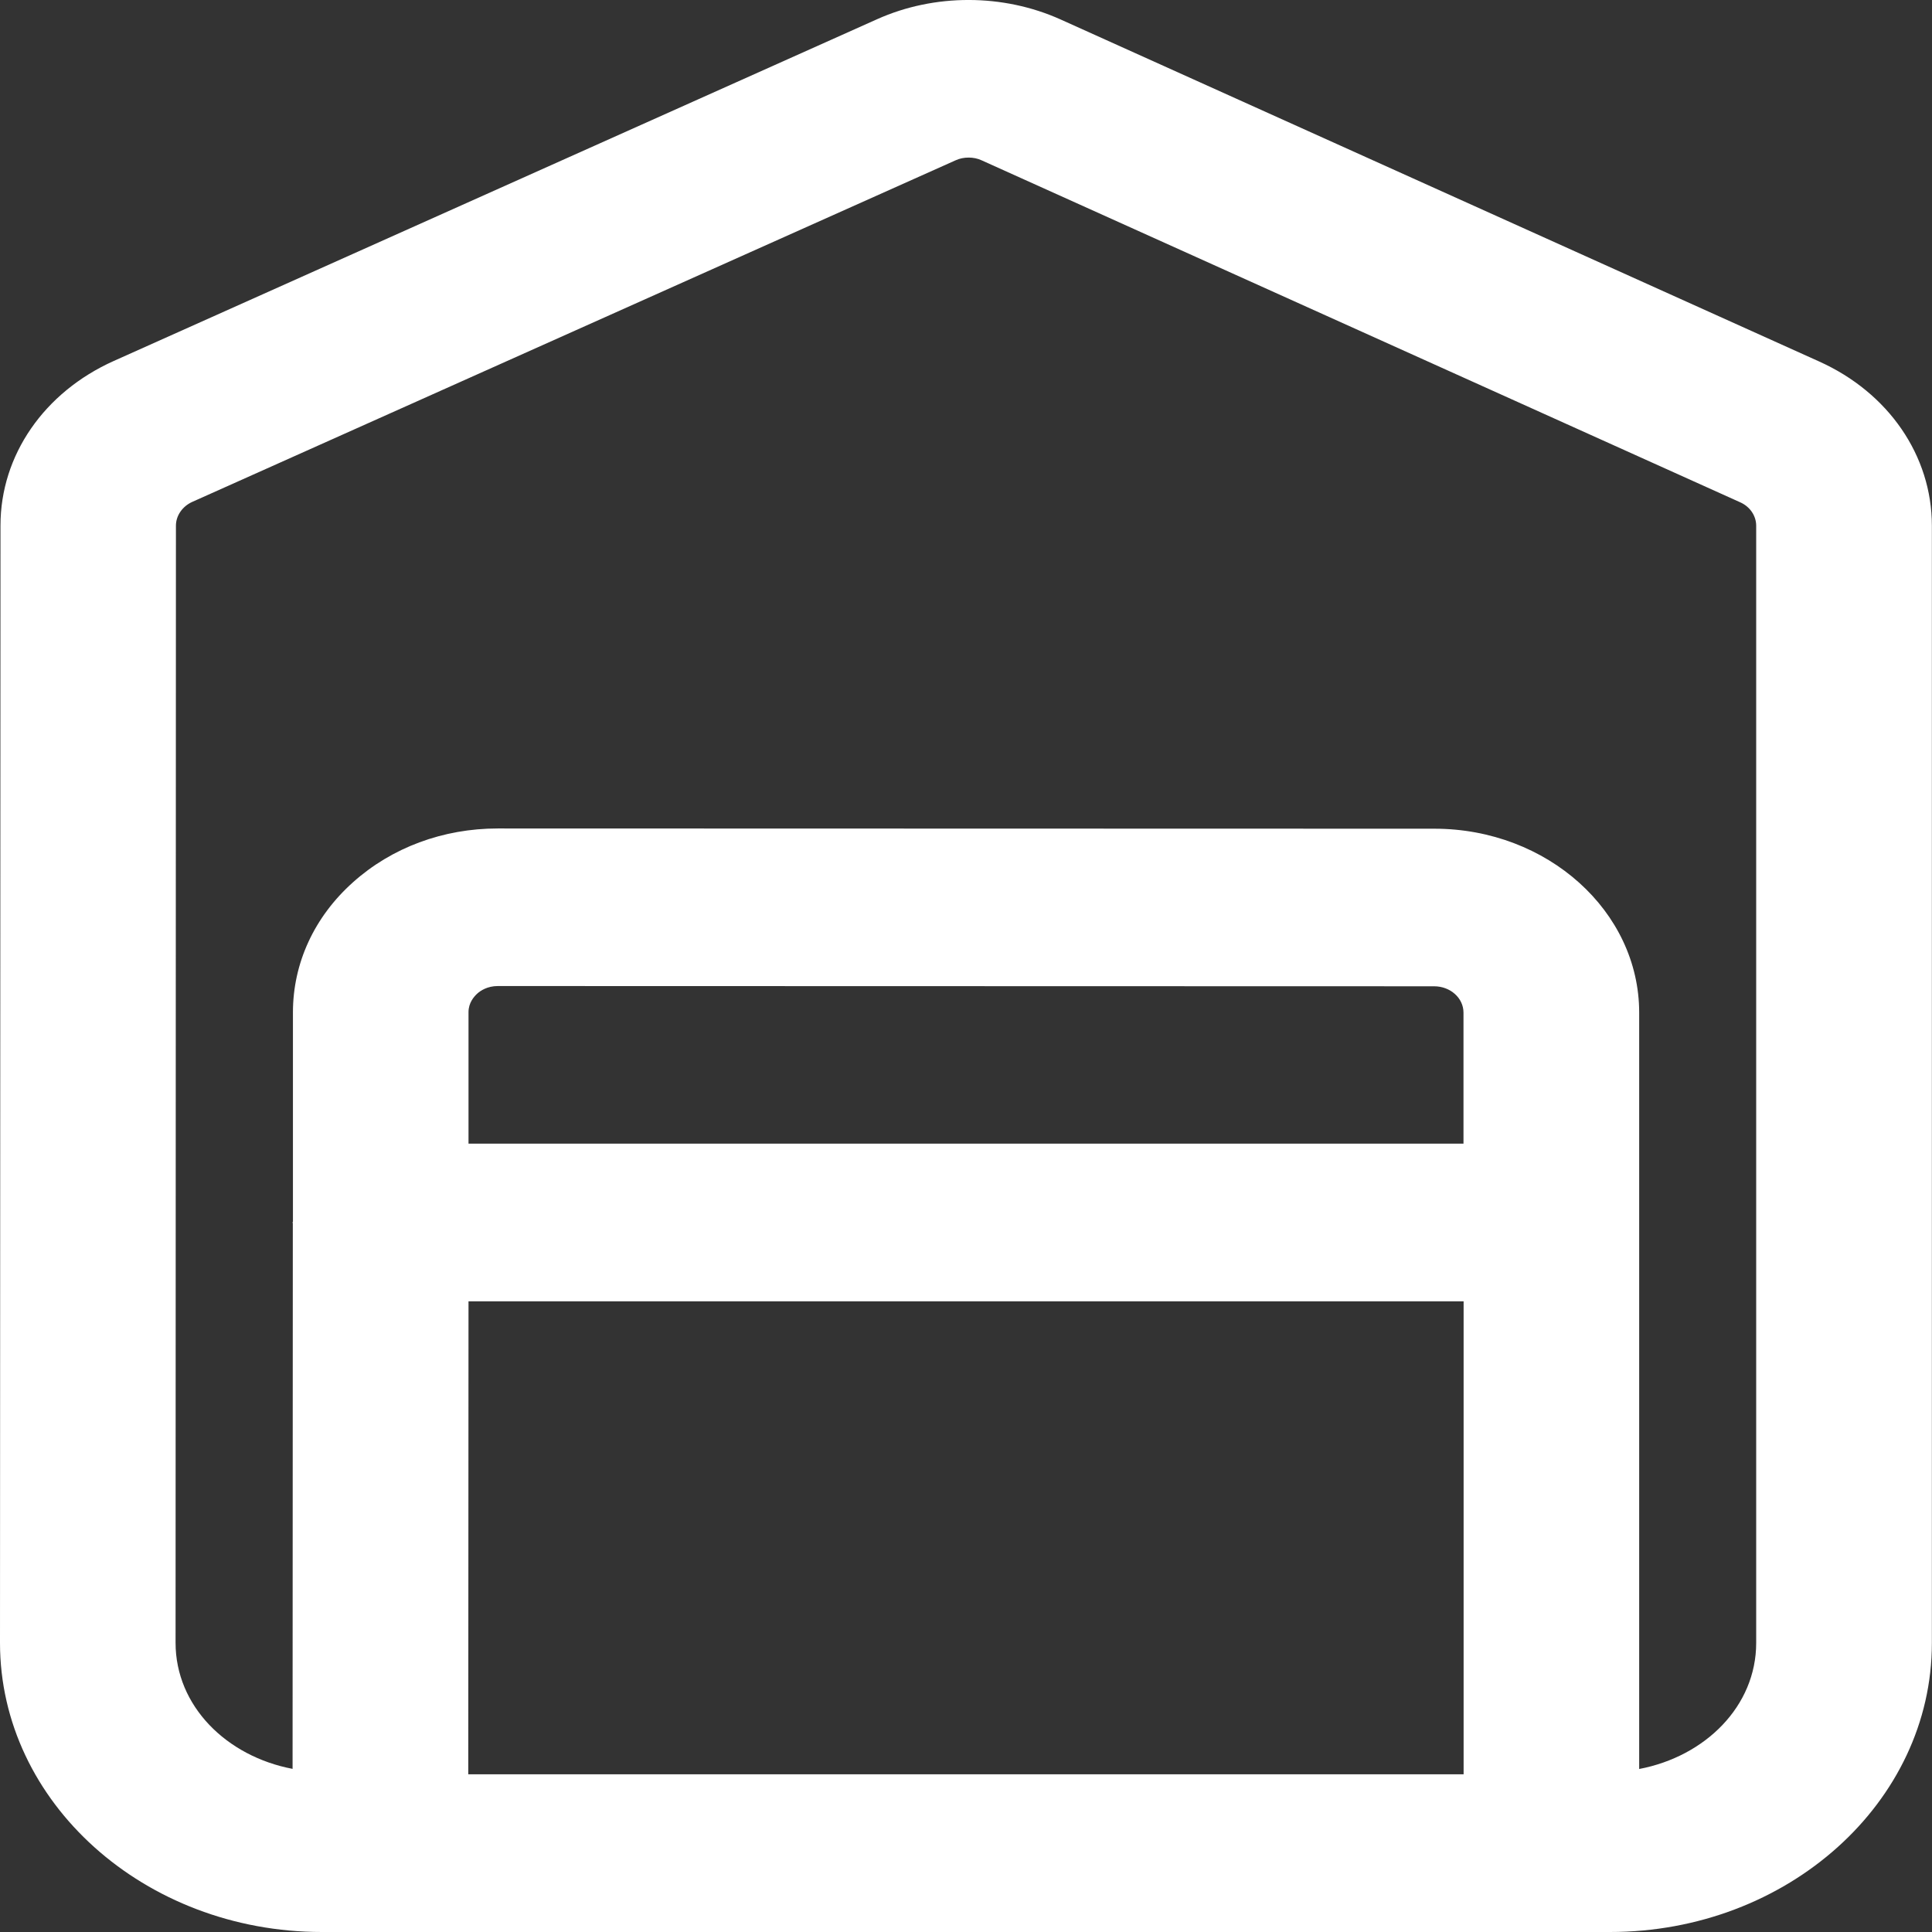 <svg xmlns="http://www.w3.org/2000/svg" width="16" height="16" viewBox="0 0 16 16" fill="none"><rect x="0" y="0" width="16" height="16" fill="#333333" stroke="none"/><g clip-path="url(#clip0_4113_1065)"><path d="M2.667 16H13.333C14.804 16 15.999 14.926 15.999 13.607V4.354C15.999 3.775 15.641 3.252 15.064 2.993L8.783 0.161C8.307 -0.053 7.739 -0.054 7.264 0.159L0.943 2.989C0.365 3.248 0.004 3.77 0.004 4.352L0 13.606C0 14.926 1.196 16 2.666 16H2.667ZM12.121 9.471H3.88V8.382C3.88 8.304 3.926 8.253 3.952 8.229C3.978 8.205 4.036 8.166 4.122 8.166L11.877 8.168C12.011 8.168 12.12 8.265 12.12 8.386V9.471H12.121ZM3.878 14.694L3.88 10.777H12.121V14.694H3.878ZM1.457 4.353C1.457 4.271 1.51 4.194 1.591 4.157L7.913 1.328C7.947 1.312 7.984 1.305 8.022 1.305C8.059 1.305 8.096 1.312 8.13 1.328L14.412 4.16C14.493 4.196 14.544 4.272 14.544 4.354V13.606C14.544 14.129 14.123 14.546 13.575 14.65V8.386C13.575 7.547 12.814 6.863 11.879 6.863L4.124 6.861H4.122C3.67 6.861 3.244 7.019 2.923 7.307C2.602 7.594 2.426 7.977 2.426 8.384V10.117C2.426 10.117 2.423 10.122 2.423 10.124C2.423 10.127 2.425 10.129 2.425 10.132L2.423 14.649C1.875 14.545 1.454 14.128 1.454 13.605L1.457 4.352V4.353Z" fill="white"></path></g><defs><clipPath id="clip0_4113_1065"><rect width="16" height="16" fill="white"></rect></clipPath></defs></svg>